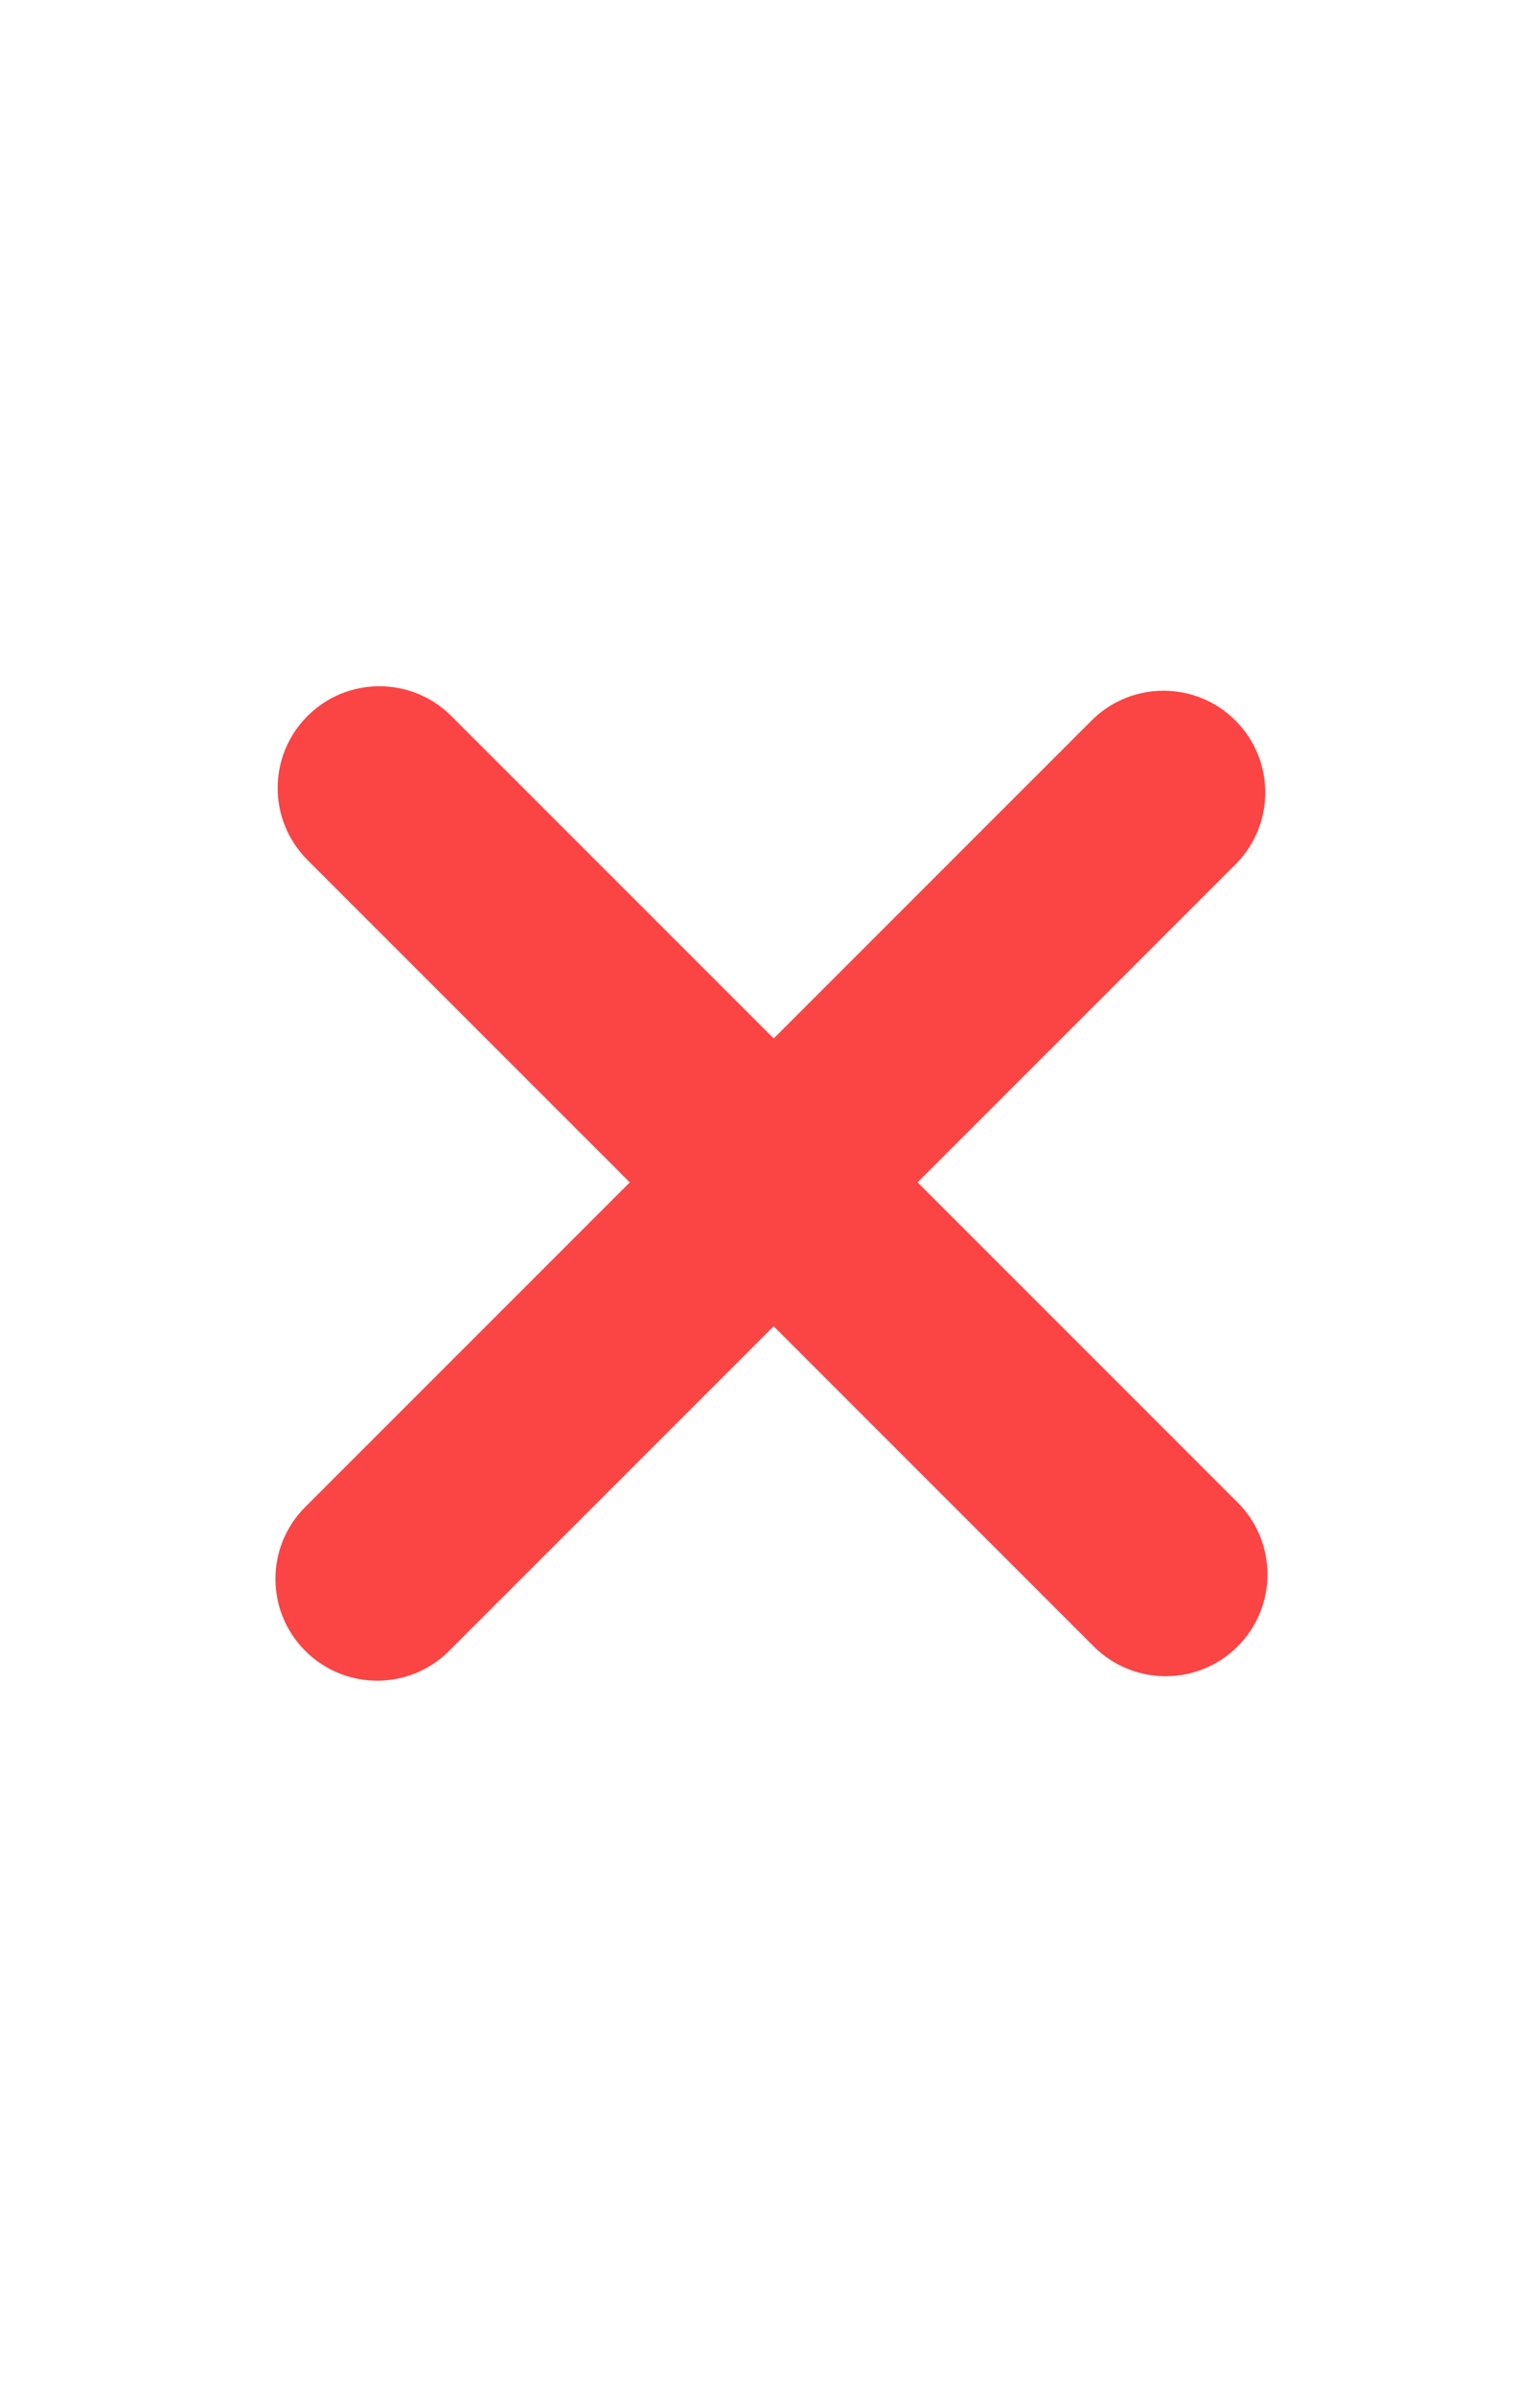 <svg width="45" height="70" viewBox="0 0 45 70" fill="none" xmlns="http://www.w3.org/2000/svg">
<path fill-rule="evenodd" clip-rule="evenodd" d="M36.101 21.051C34.94 19.89 33.057 19.89 31.896 21.051L22.608 30.339L13.189 20.92C12.028 19.759 10.145 19.759 8.984 20.92C7.823 22.081 7.823 23.964 8.984 25.125L18.403 34.544L8.92 44.027C7.758 45.189 7.758 47.071 8.92 48.232C10.081 49.394 11.963 49.394 13.125 48.232L22.608 38.749L31.96 48.102C33.121 49.263 35.004 49.263 36.165 48.102C37.327 46.94 37.327 45.058 36.165 43.897L26.813 34.544L36.101 25.256C37.262 24.095 37.262 22.212 36.101 21.051Z" fill="#FB4444"/>
</svg>
